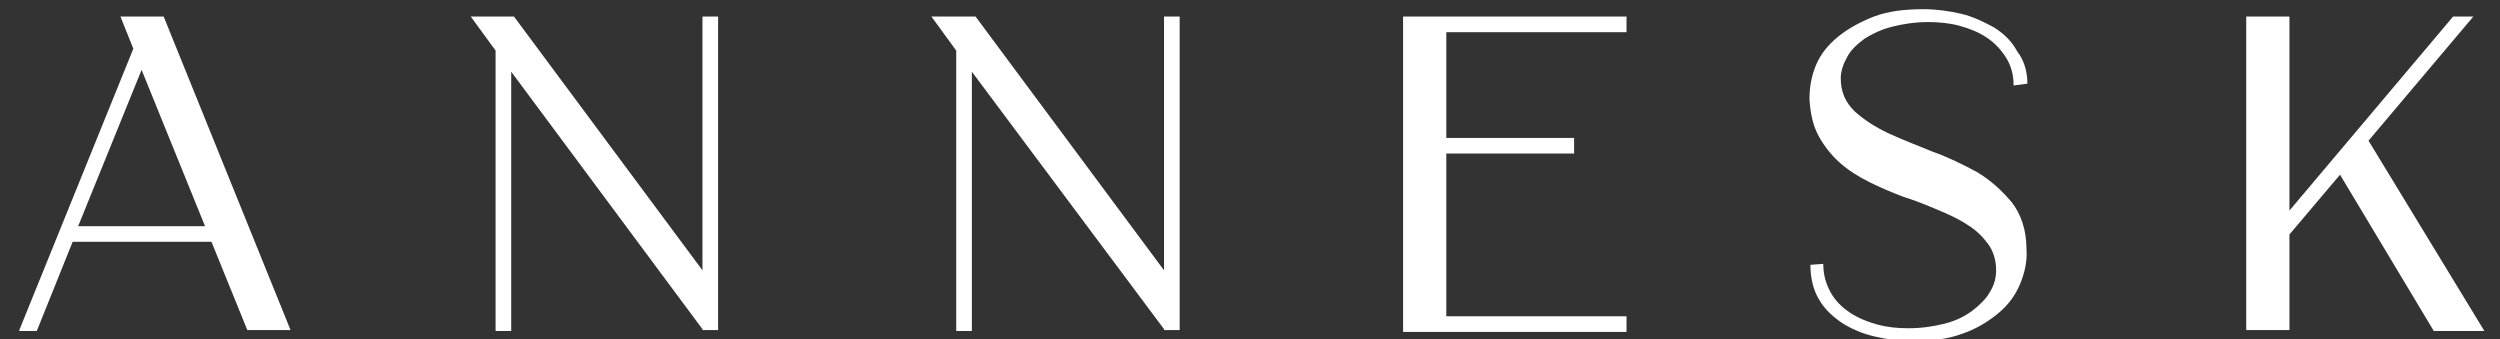 <?xml version="1.0" encoding="UTF-8"?> <svg xmlns="http://www.w3.org/2000/svg" xmlns:xlink="http://www.w3.org/1999/xlink" version="1.1" id="Слой_1" x="0px" y="0px" viewBox="0 0 271.9 36.9" style="enable-background:new 0 0 271.9 36.9;" xml:space="preserve"><rect x="0" y="0" width="271.9" height="36.9" fill="#333333" stroke="none"/> <style type="text/css"> .st0{fill:#FFFFFF;} </style> <g> <path class="st0" d="M2.1,35.9L14.5,5.3l-1.4-3.5h4.7l13.8,34.1h-4.7L23,26.3H7.9l-3.9,9.7H2.1z M8.5,24.6h13.8L15.4,7.6L8.5,24.6z "></path> <path class="st0" d="M55.9,1.8l20.5,27.6V1.8h1.7v34.1h-1.7v-0.1L55.6,7.8v28.2h-1.7V5.5l-2.7-3.7H55.9z"></path> <path class="st0" d="M106.1,1.8l20.5,27.6V1.8h1.7v34.1h-1.7v-0.1L105.7,7.8v28.2h-1.7V5.5l-2.7-3.7H106.1z"></path> <path class="st0" d="M152.6,35.9V1.8h24.3v1.7h-19.6V15h13.9v1.7h-13.9v17.7h19.6v1.7H152.6z"></path> <path class="st0" d="M220.5,9.1L219,9.3c0-1.2-0.3-2.2-0.8-3s-1.2-1.6-2.1-2.2c-0.9-0.6-1.9-1-3-1.3c-1.1-0.3-2.3-0.4-3.4-0.4 c-1.4,0-2.7,0.2-3.9,0.5c-1.2,0.3-2.2,0.8-3,1.3c-0.8,0.6-1.5,1.2-1.9,2c-0.4,0.7-0.7,1.5-0.7,2.3c0,1.5,0.5,2.6,1.5,3.6 c1,0.9,2.2,1.7,3.7,2.4c1.5,0.7,3.1,1.3,4.8,2c1.7,0.6,3.3,1.4,4.8,2.2c1.5,0.9,2.7,2,3.8,3.3c1,1.3,1.6,3,1.6,5.1 c0.1,1.3-0.2,2.6-0.7,3.8c-0.5,1.2-1.3,2.3-2.4,3.2c-1.1,0.9-2.4,1.7-3.9,2.2c-1.6,0.6-3.4,0.8-5.4,0.8c-1.4,0-2.8-0.2-4.1-0.5 c-1.3-0.3-2.5-0.8-3.6-1.5c-1-0.7-1.9-1.5-2.5-2.6c-0.6-1-0.9-2.3-0.9-3.7l1.4-0.1c0,1.2,0.3,2.2,0.8,3.1c0.5,0.9,1.2,1.6,2.1,2.2 c0.9,0.6,1.9,1,3,1.3c1.1,0.3,2.2,0.4,3.4,0.4c1.4,0,2.7-0.2,3.9-0.5c1.2-0.3,2.2-0.8,3-1.4c0.8-0.6,1.5-1.3,1.9-2 c0.5-0.8,0.7-1.6,0.7-2.4c0-1.1-0.3-2.1-0.9-2.9c-0.6-0.8-1.3-1.5-2.3-2.1c-0.9-0.6-2-1.1-3.2-1.6c-1.2-0.5-2.4-1-3.7-1.4 c-1.3-0.5-2.5-1-3.7-1.6c-1.2-0.6-2.3-1.3-3.2-2.1c-0.9-0.8-1.7-1.8-2.3-2.9c-0.6-1.1-0.9-2.4-1-4c0-1.3,0.2-2.5,0.7-3.7 c0.5-1.2,1.3-2.2,2.4-3.1c1.1-0.9,2.4-1.6,3.9-2.2c1.6-0.6,3.4-0.8,5.4-0.8c1.4,0,2.8,0.2,4.1,0.5c1.3,0.3,2.5,0.9,3.6,1.5 c1.1,0.7,1.9,1.5,2.5,2.6C220.1,6.5,220.5,7.7,220.5,9.1z"></path> <path class="st0" d="M244.3,35.9V1.8h4.7v21.1l17.8-21.1h2.2l-11.4,13.5l12.6,20.7h-5.5l-10.2-17l-5.5,6.5v10.4H244.3z"></path> </g> </svg> 